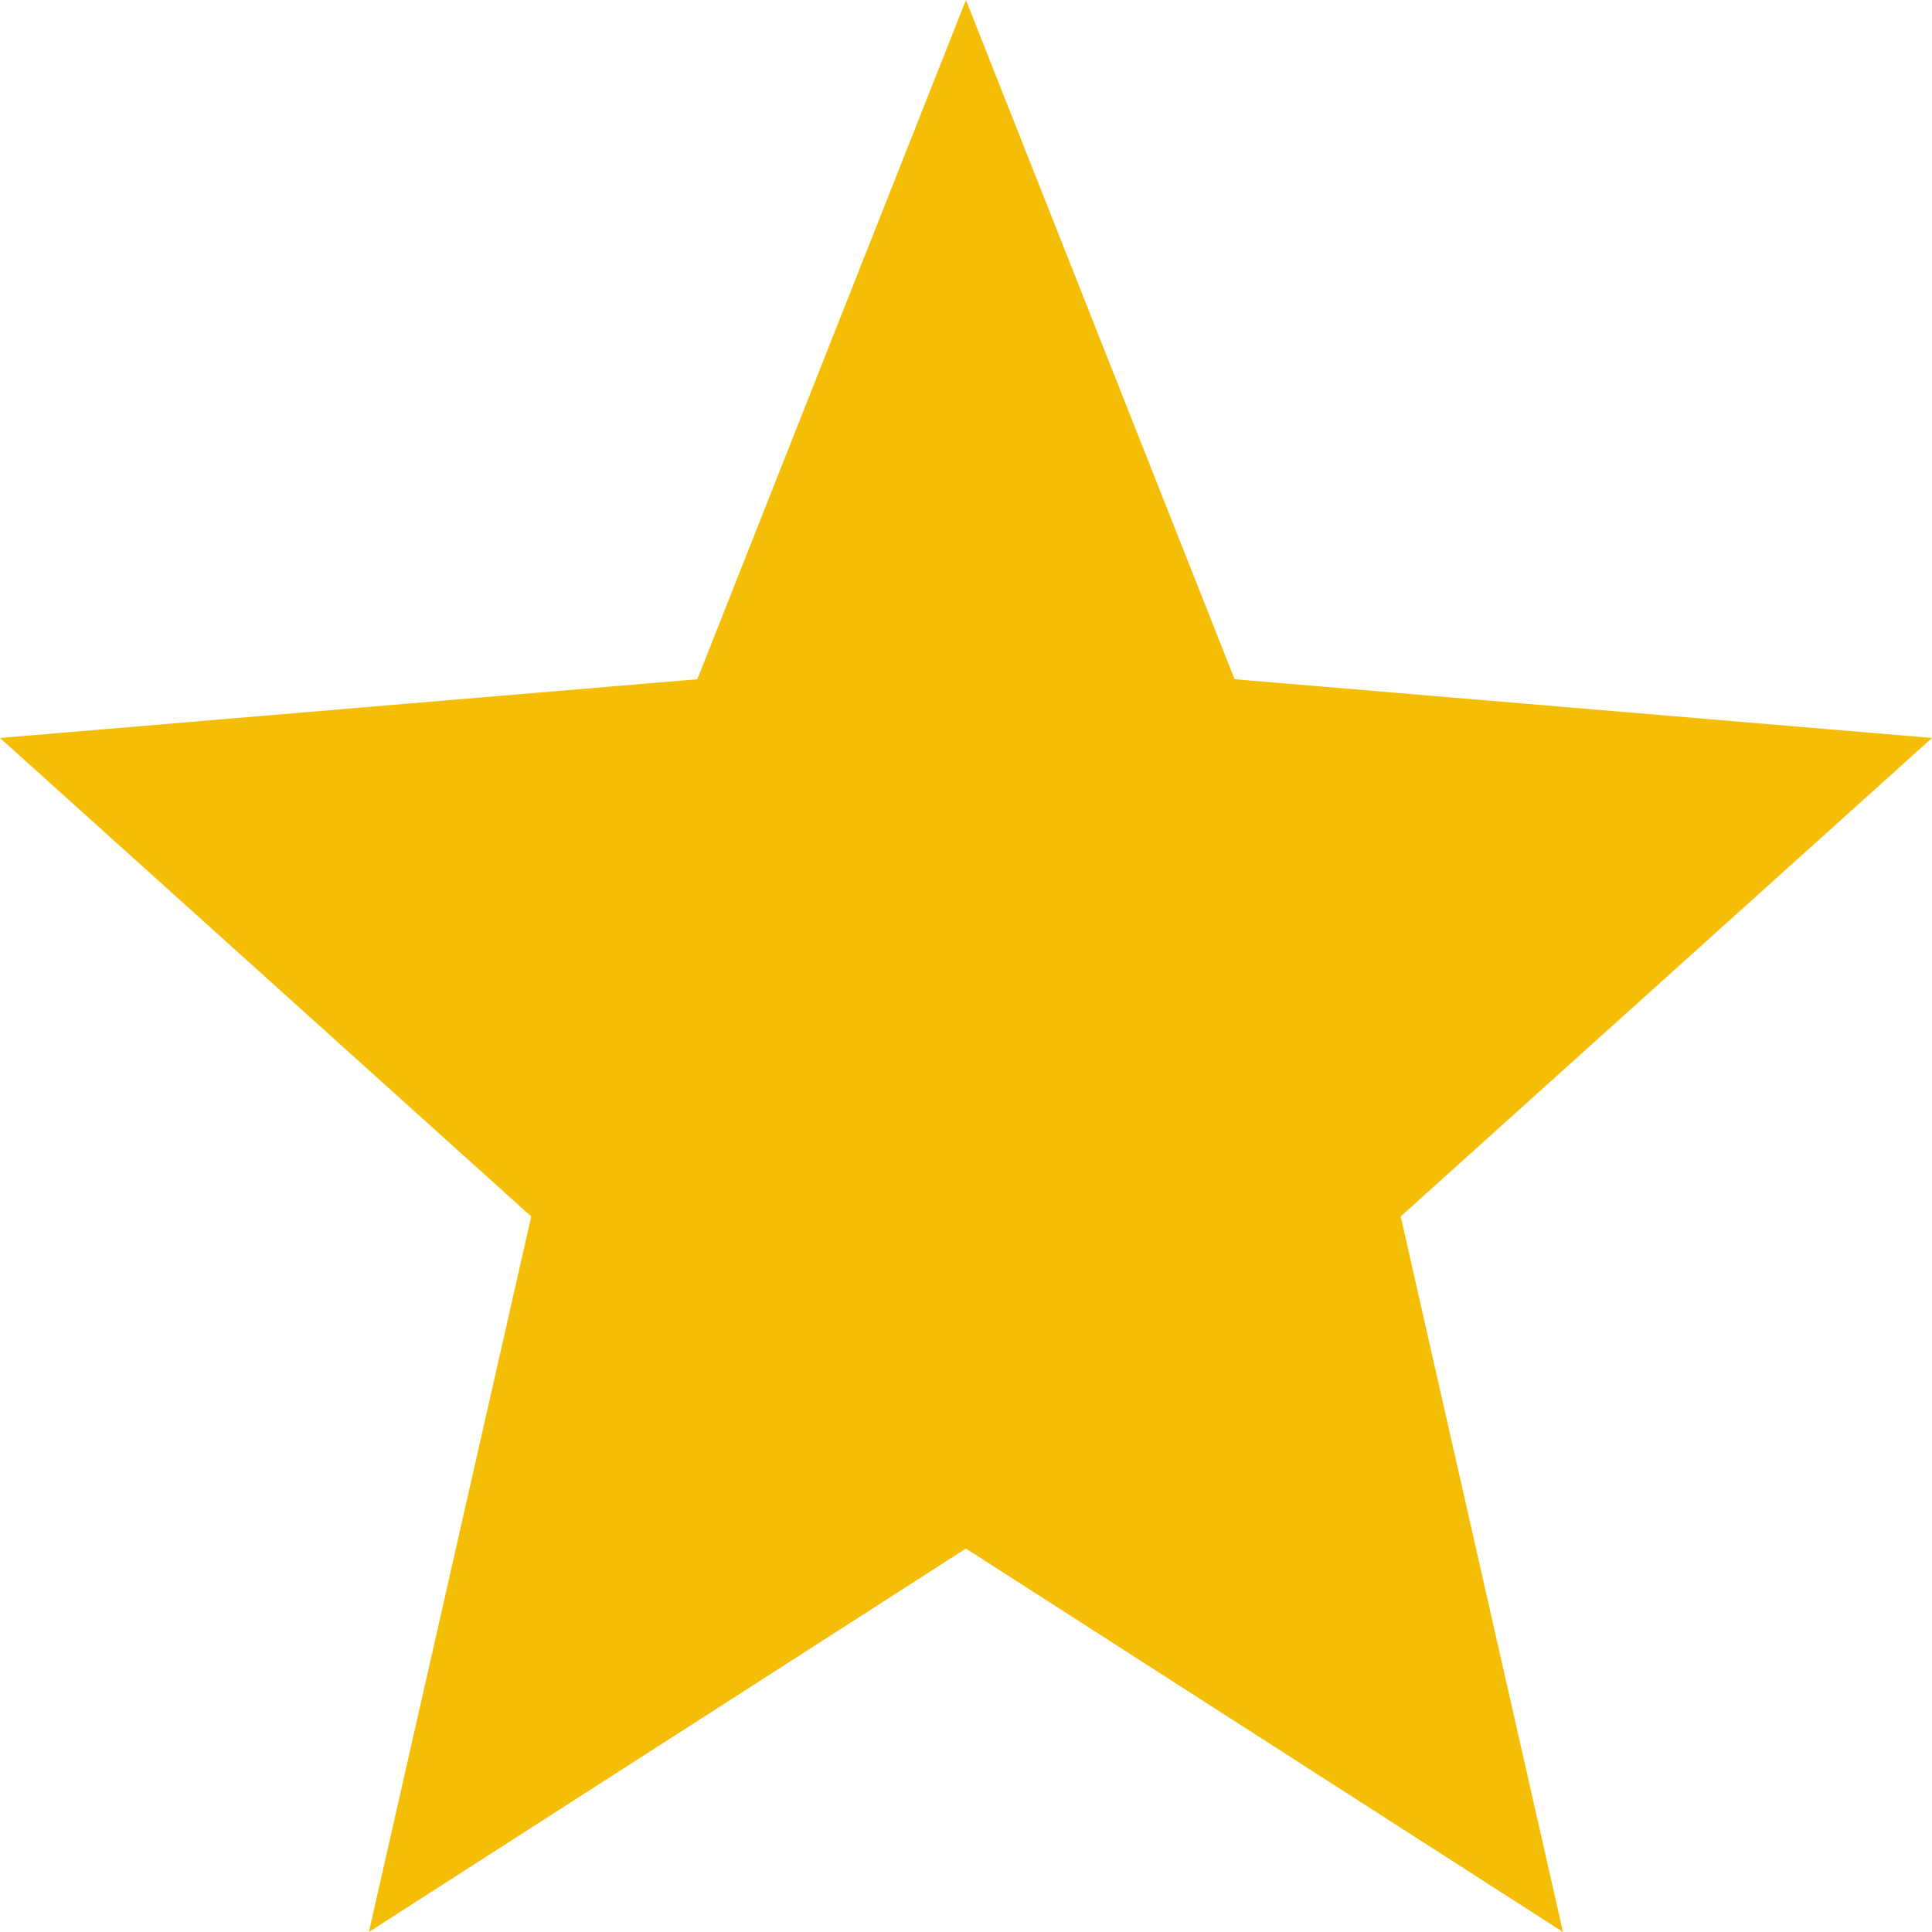 <svg width="30" height="30" viewBox="0 0 30 30" fill="none" xmlns="http://www.w3.org/2000/svg">
<path d="M14.999 24.046L5.728 30L8.249 18.889L0 11.459L10.828 10.547L14.999 0L19.171 10.547L30 11.459L21.75 18.889L24.27 30L14.999 24.046Z" fill="#F4BE06"/>
</svg>
